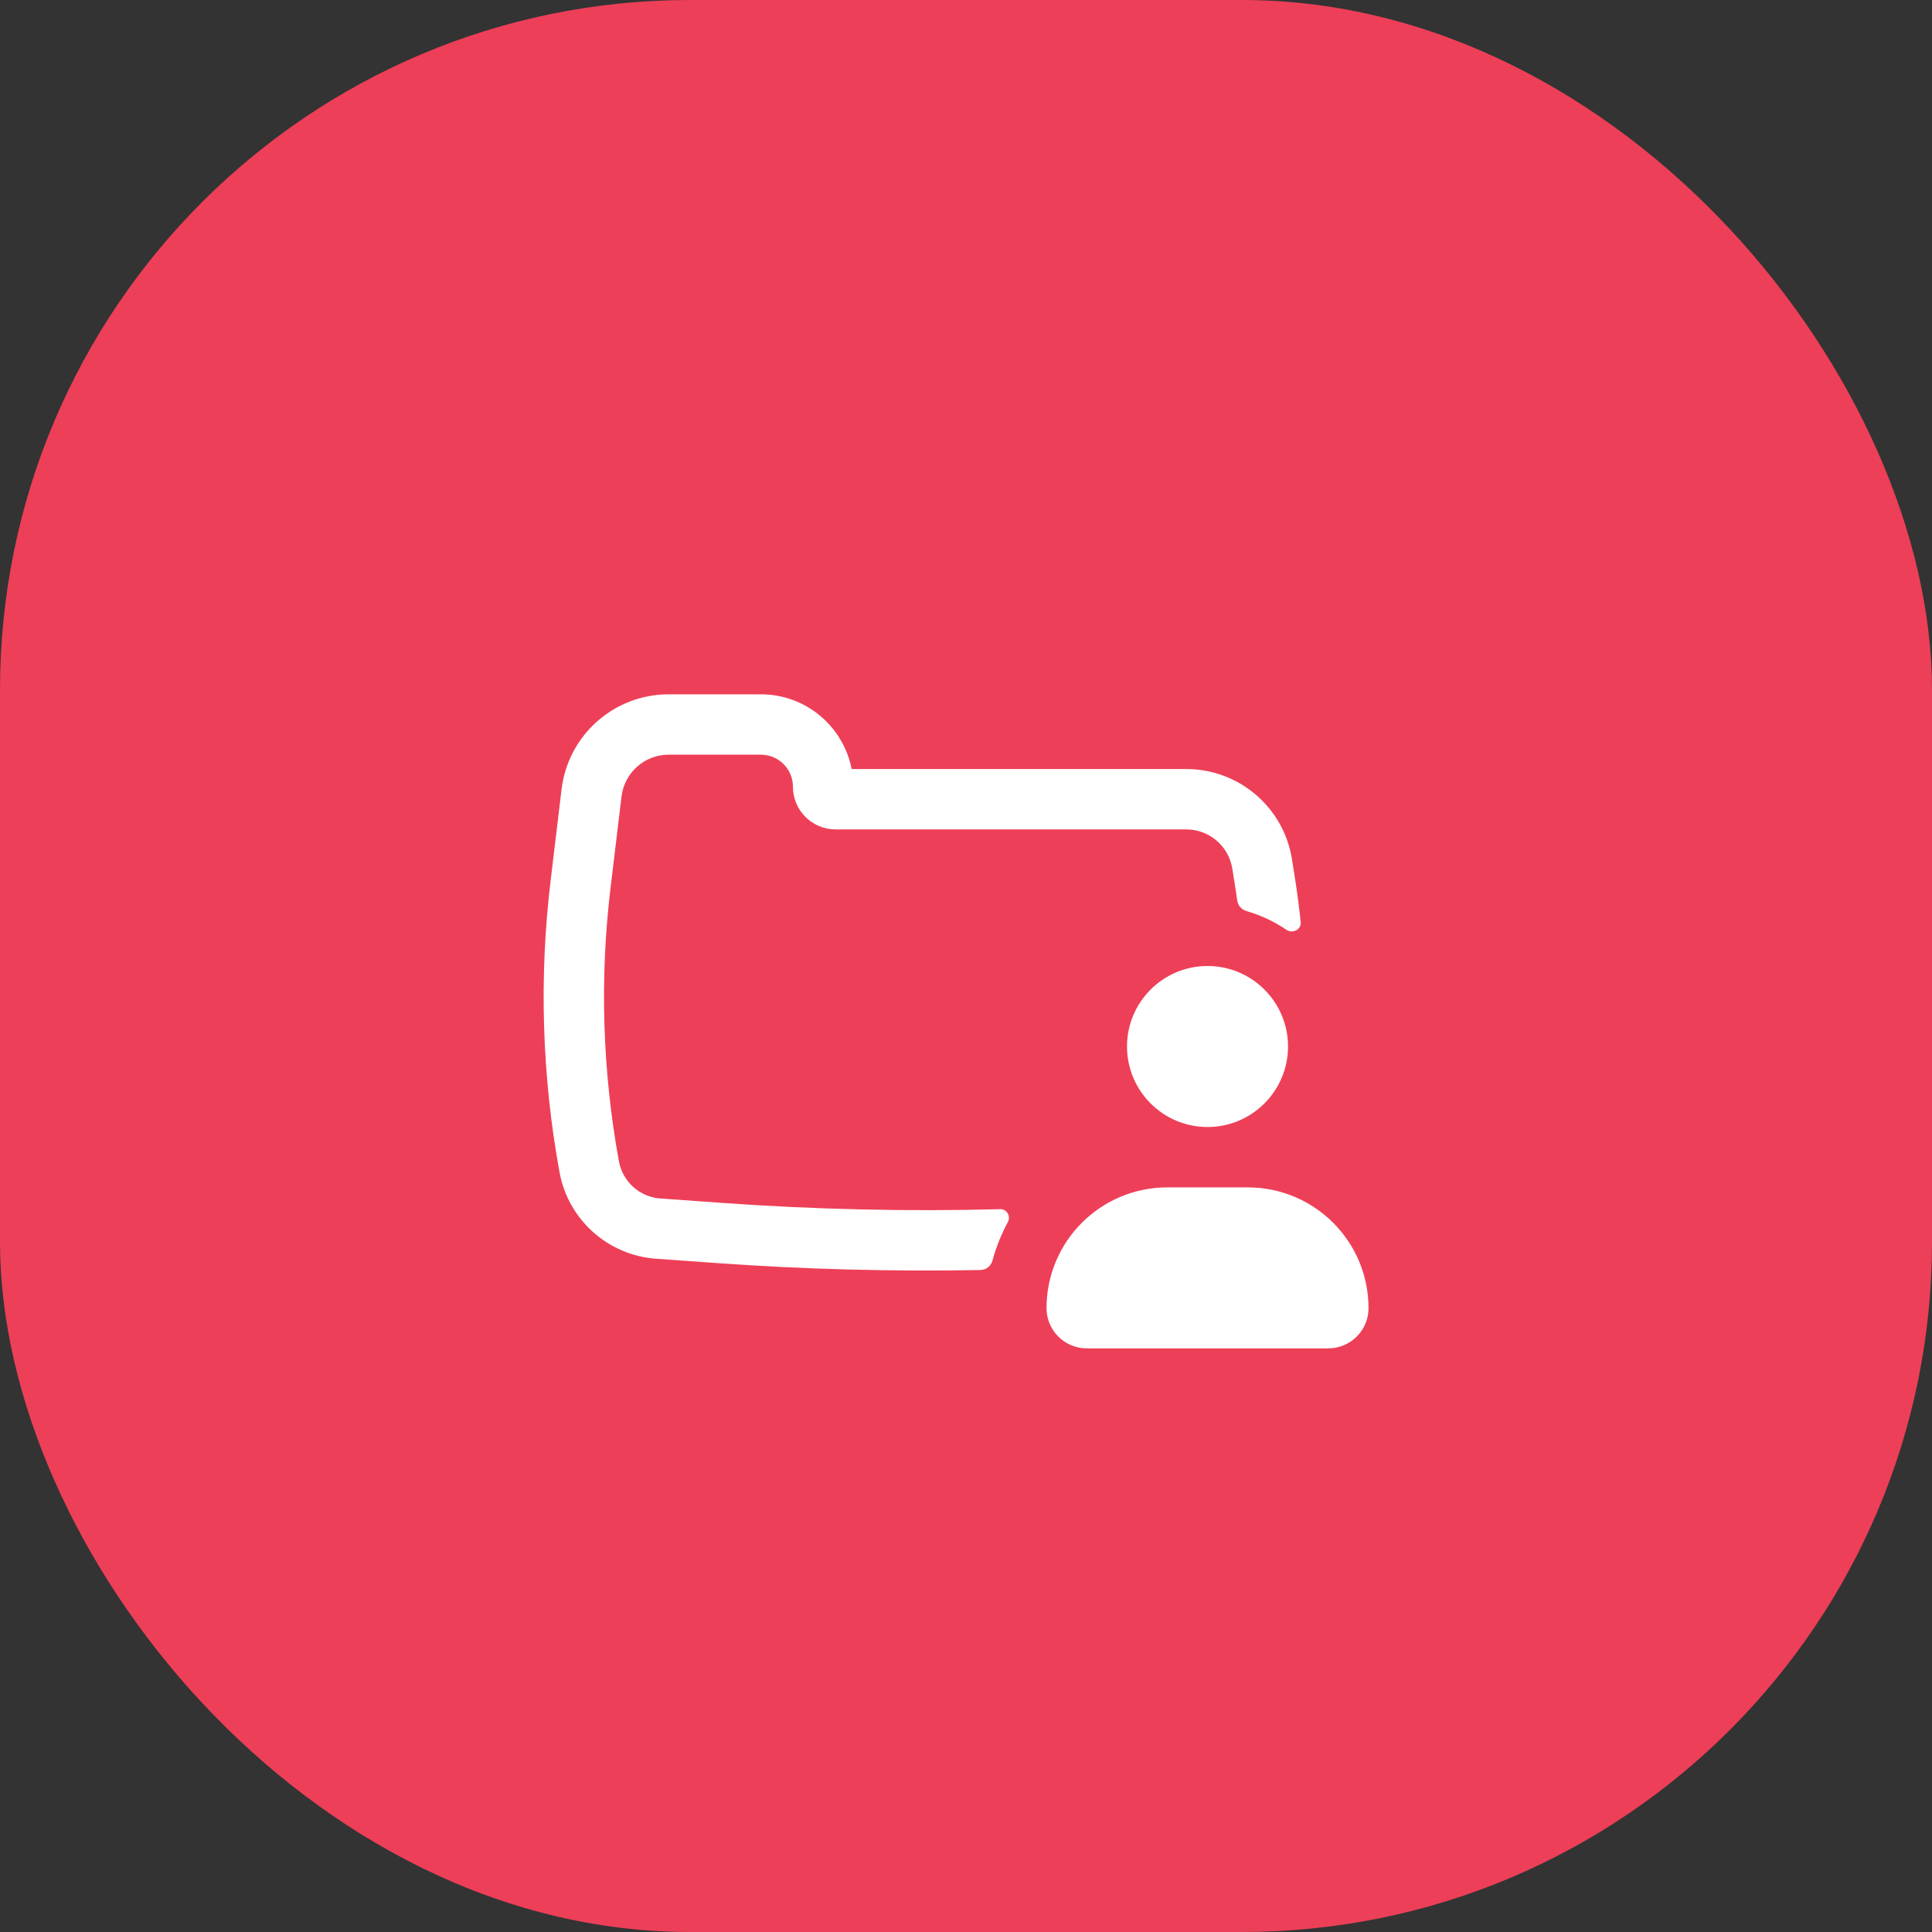 <?xml version="1.0" encoding="UTF-8"?> <svg xmlns="http://www.w3.org/2000/svg" width="56" height="56" viewBox="0 0 56 56" fill="none"><rect x="0" y="0" width="56" height="56" fill="#333333" stroke="none"/> <rect width="56" height="56" rx="20" fill="#EE3F58"></rect> <path d="M35.794 25.647C35.819 25.8 35.842 25.953 35.863 26.105C35.883 26.251 35.992 26.368 36.133 26.409C36.55 26.529 36.941 26.714 37.291 26.953C37.467 27.072 37.725 26.94 37.702 26.729C37.654 26.275 37.594 25.823 37.522 25.371L37.448 24.903C37.207 23.398 35.909 22.291 34.385 22.291H24.685C24.445 21.056 23.359 20.125 22.055 20.125H19.381C17.799 20.125 16.466 21.307 16.277 22.878L15.96 25.526C15.621 28.34 15.709 31.189 16.218 33.977C16.47 35.353 17.62 36.385 19.016 36.485L20.782 36.611C23.326 36.793 25.877 36.86 28.425 36.812C28.587 36.809 28.725 36.694 28.767 36.538C28.874 36.146 29.024 35.772 29.214 35.422C29.304 35.255 29.184 35.044 28.995 35.049C26.299 35.119 23.599 35.058 20.907 34.865L19.141 34.739C18.542 34.696 18.048 34.253 17.94 33.663C17.462 31.047 17.38 28.374 17.697 25.734L18.015 23.087C18.098 22.395 18.685 21.875 19.381 21.875H22.055C22.568 21.875 22.984 22.291 22.984 22.805C22.984 23.487 23.538 24.041 24.22 24.041H34.385C35.049 24.041 35.615 24.523 35.719 25.179L35.794 25.647Z" fill="white"></path> <path d="M35.001 28C33.712 28 32.667 29.045 32.667 30.333C32.667 31.622 33.712 32.667 35.001 32.667C36.289 32.667 37.334 31.622 37.334 30.333C37.334 29.045 36.289 28 35.001 28Z" fill="white"></path> <path d="M30.334 37.917C30.334 35.984 31.901 34.417 33.834 34.417H36.167C38.1 34.417 39.667 35.984 39.667 37.917C39.667 38.561 39.145 39.083 38.501 39.083H31.501C30.857 39.083 30.334 38.561 30.334 37.917Z" fill="white"></path> </svg> 